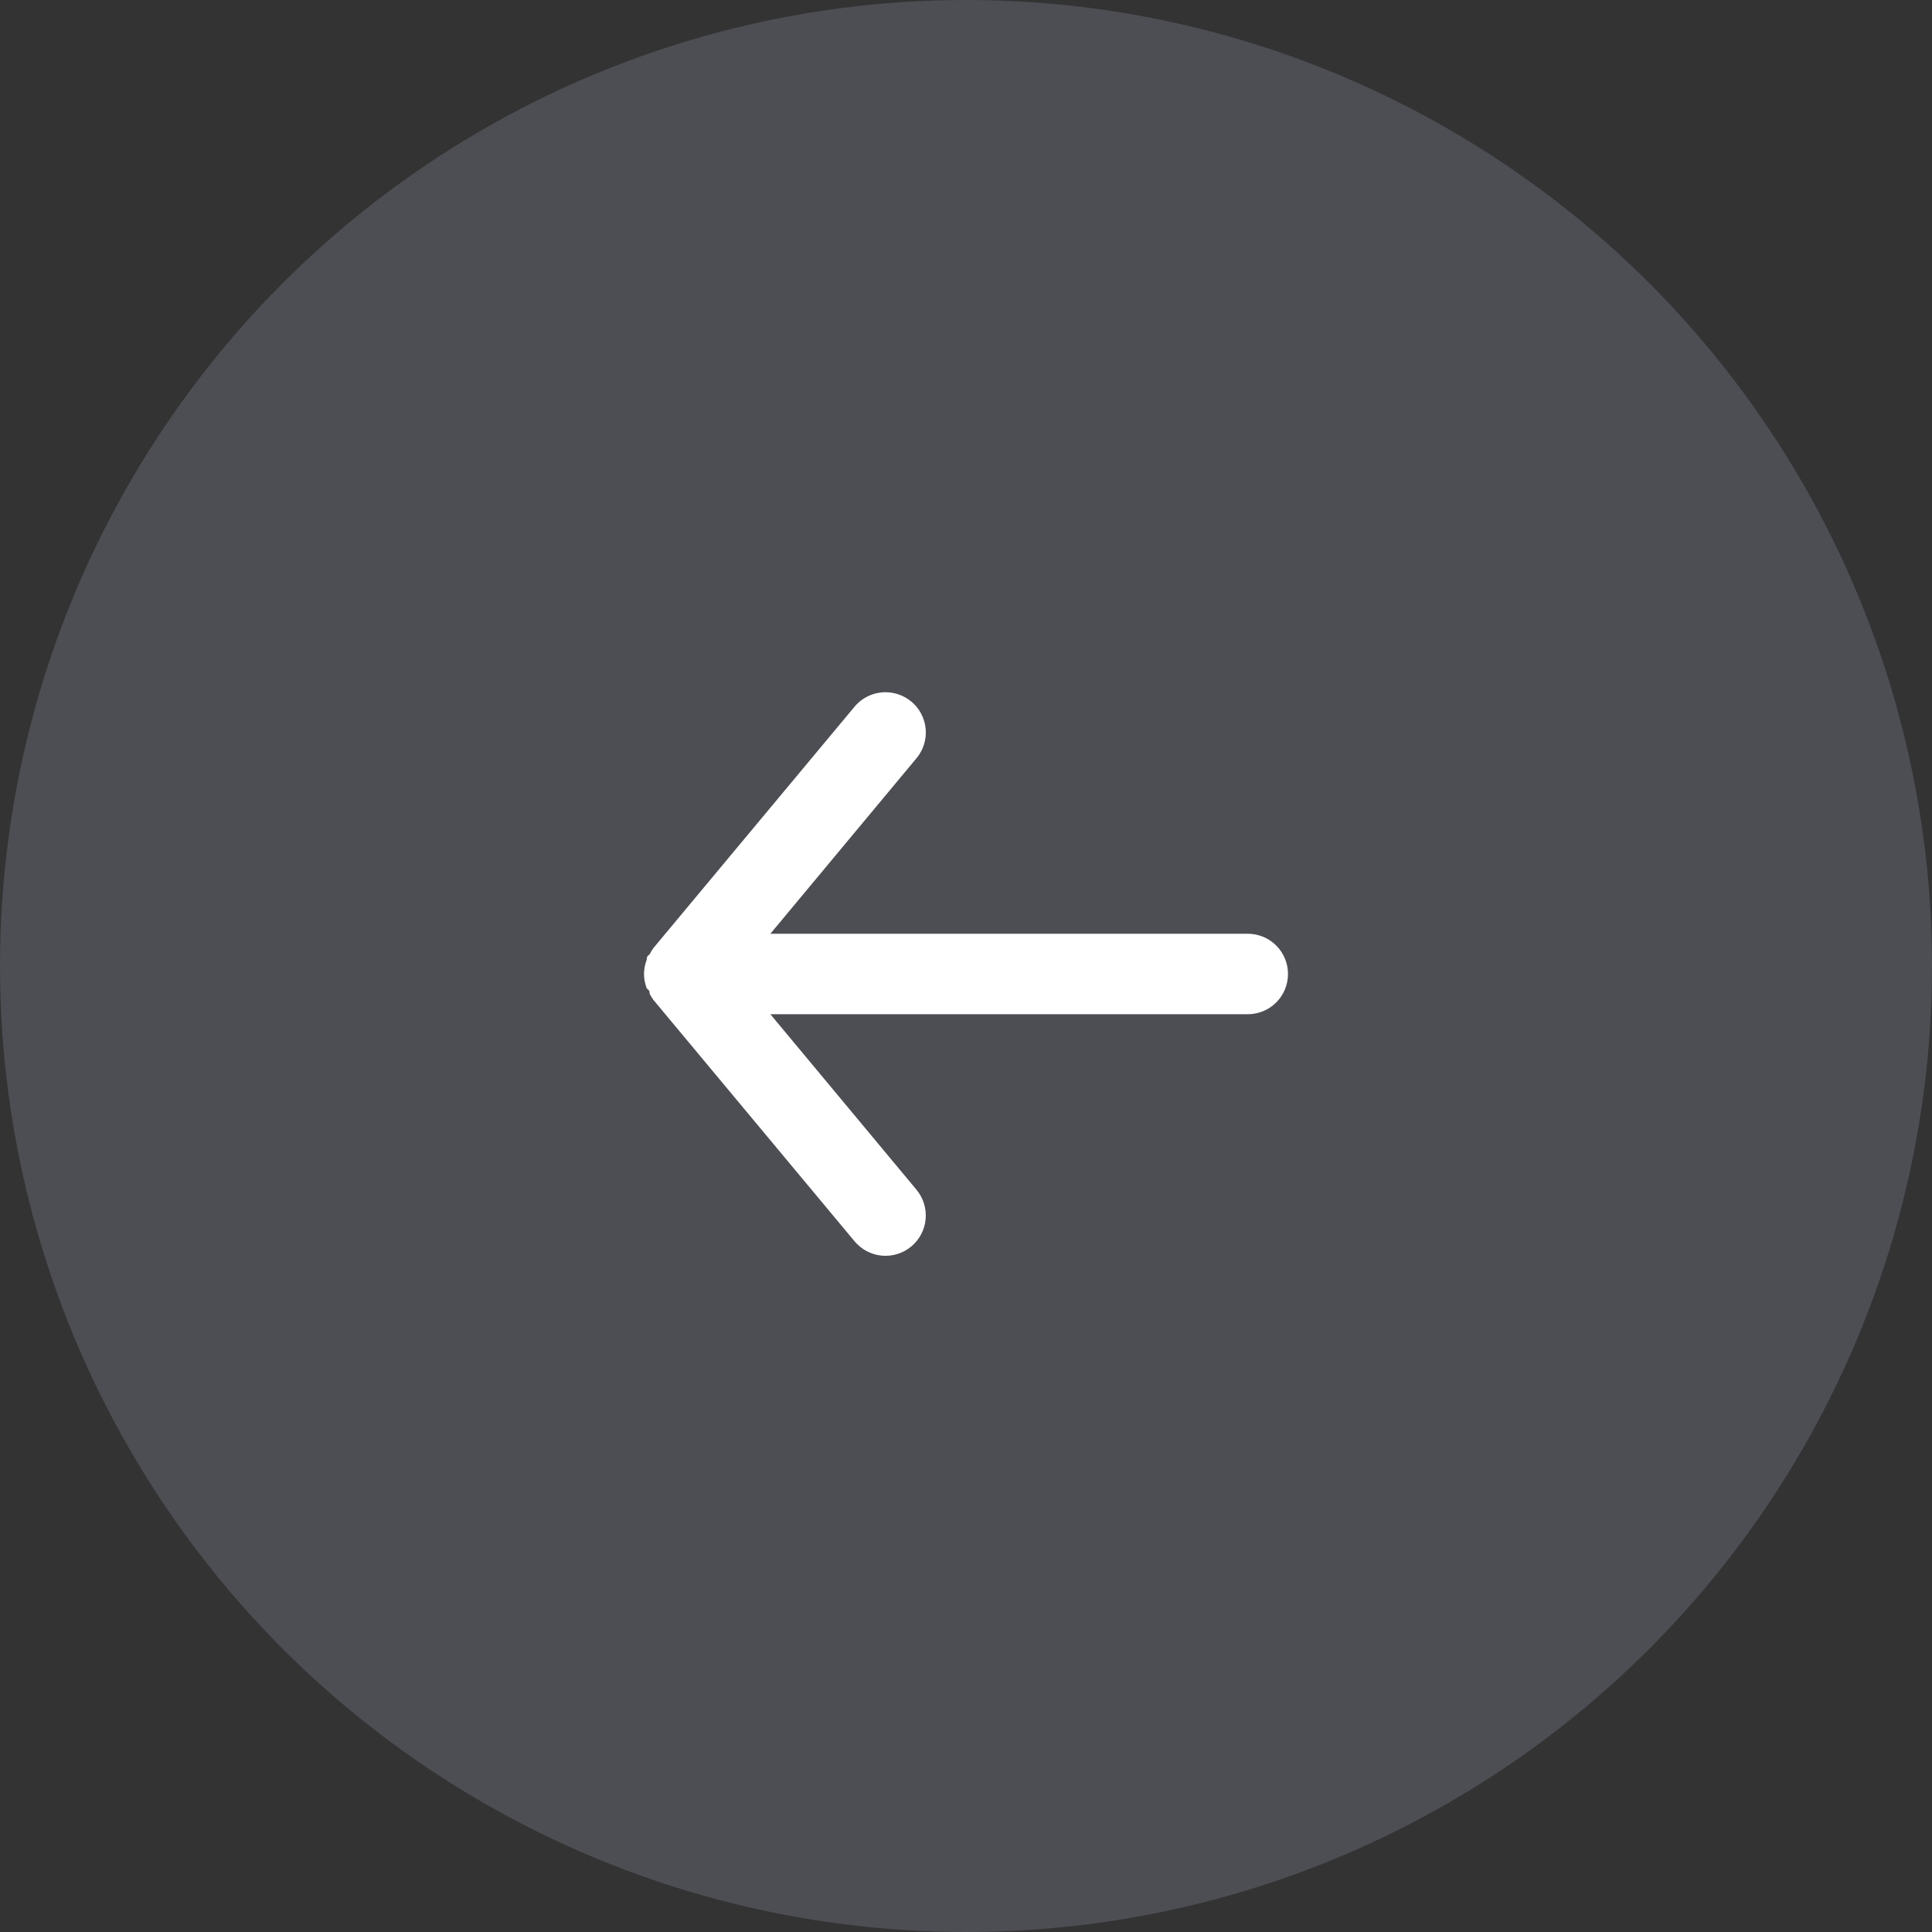 <?xml version="1.0" encoding="UTF-8"?> <svg xmlns="http://www.w3.org/2000/svg" width="60" height="60" viewBox="0 0 60 60" fill="none"><rect x="0" y="0" width="60" height="60" fill="#333333" stroke="none"/> <circle cx="30" cy="30" r="30" transform="rotate(-180 30 30)" fill="#B1BDDA" fill-opacity="0.2"></circle> <path d="M38.75 31.498L23.925 31.498L28.462 36.948C28.675 37.204 28.777 37.533 28.746 37.863C28.716 38.194 28.555 38.499 28.3 38.711C28.045 38.923 27.716 39.025 27.385 38.995C27.055 38.964 26.75 38.804 26.538 38.548L20.288 31.048C20.245 30.989 20.208 30.926 20.175 30.861C20.175 30.798 20.175 30.761 20.087 30.698C20.031 30.555 20.001 30.402 20 30.248C20.001 30.094 20.031 29.942 20.087 29.798C20.087 29.736 20.087 29.698 20.175 29.636C20.208 29.571 20.245 29.508 20.288 29.448L26.538 21.948C26.655 21.807 26.802 21.694 26.969 21.616C27.135 21.538 27.316 21.498 27.5 21.498C27.792 21.498 28.075 21.6 28.3 21.786C28.427 21.891 28.531 22.02 28.608 22.165C28.685 22.311 28.732 22.47 28.747 22.634C28.762 22.797 28.745 22.962 28.696 23.119C28.647 23.276 28.568 23.422 28.462 23.548L23.925 28.998L38.75 28.998C39.081 28.998 39.4 29.13 39.634 29.364C39.868 29.599 40 29.917 40 30.248C40 30.58 39.868 30.898 39.634 31.132C39.4 31.367 39.081 31.498 38.75 31.498Z" fill="white"></path> </svg> 